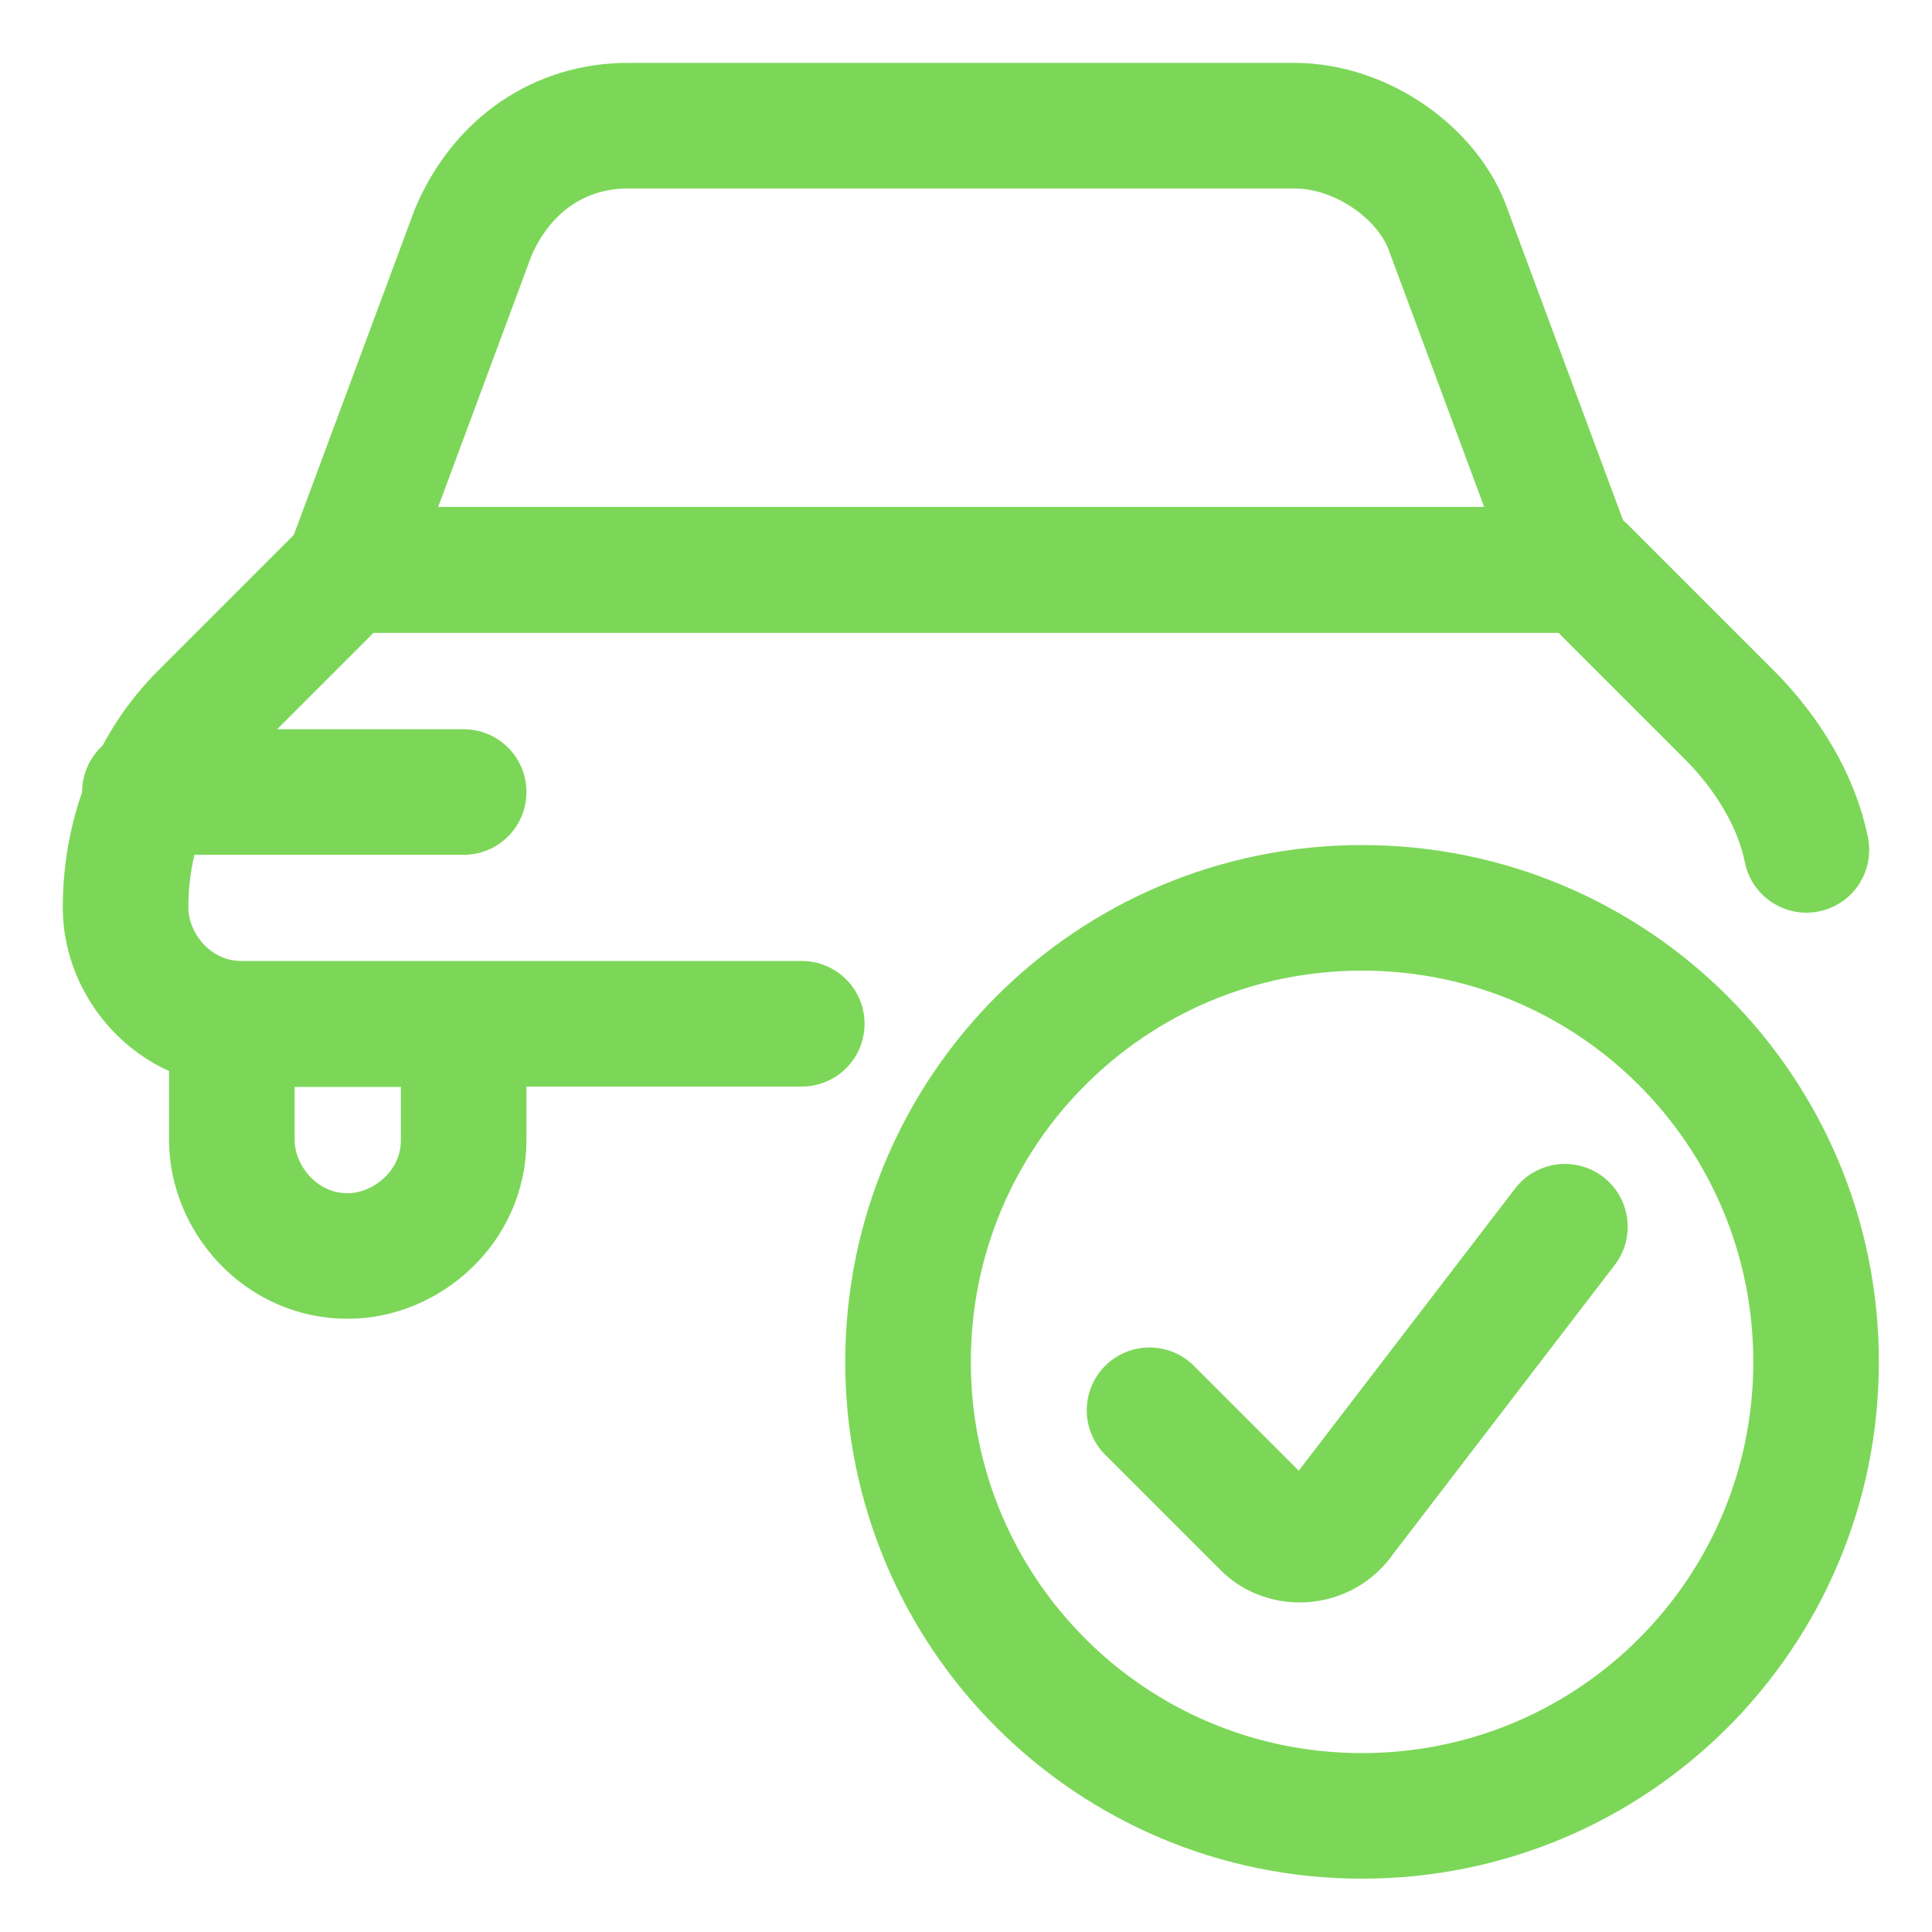 <svg width="20" height="20" viewBox="0 0 20 20" fill="none" xmlns="http://www.w3.org/2000/svg">
<g clip-path="url(#clip0_4318_69)">
<path d="M18.7 8.798C18.6 8.298 18.3 7.798 17.9 7.398L16.4 5.898H3.6L2.1 7.398C1.6 7.898 1.3 8.598 1.3 9.398C1.3 9.998 1.8 10.598 2.5 10.598H8.3" stroke="#7CD758" stroke-width="1.3" stroke-linecap="round" stroke-linejoin="round"/>
<path d="M1.5 8.199H4.8" stroke="#7CD758" stroke-width="1.3" stroke-linecap="round" stroke-linejoin="round"/>
<path d="M3.6 5.901L4.9 2.401C5.2 1.701 5.8 1.301 6.5 1.301H13.4C14.1 1.301 14.8 1.801 15 2.401L16.3 5.901H3.6Z" stroke="#7CD758" stroke-width="1.3" stroke-linecap="round" stroke-linejoin="round"/>
<path d="M2.4 10.602V11.802C2.4 12.402 2.9 13.002 3.6 13.002C4.2 13.002 4.8 12.502 4.8 11.802V10.602H2.5H2.4Z" stroke="#7CD758" stroke-width="1.3" stroke-linecap="round" stroke-linejoin="round"/>
<path d="M9.4 14.098C9.4 16.698 11.5 18.798 14.1 18.798C16.7 18.798 18.8 16.698 18.8 14.098C18.8 11.498 16.7 9.398 14.1 9.398C11.5 9.398 9.4 11.498 9.4 14.098Z" stroke="#7CD758" stroke-width="1.3" stroke-linecap="round" stroke-linejoin="round"/>
<path d="M16.2 12.699L13.9 15.699C13.7 15.999 13.3 15.999 13.1 15.799L11.9 14.599" stroke="#7CD758" stroke-width="1.3" stroke-linecap="round" stroke-linejoin="round"/>
</g>
<defs>
<clipPath id="clip0_4318_69">
<rect width="20" height="20" fill="white"/>
</clipPath>
</defs>
</svg>
